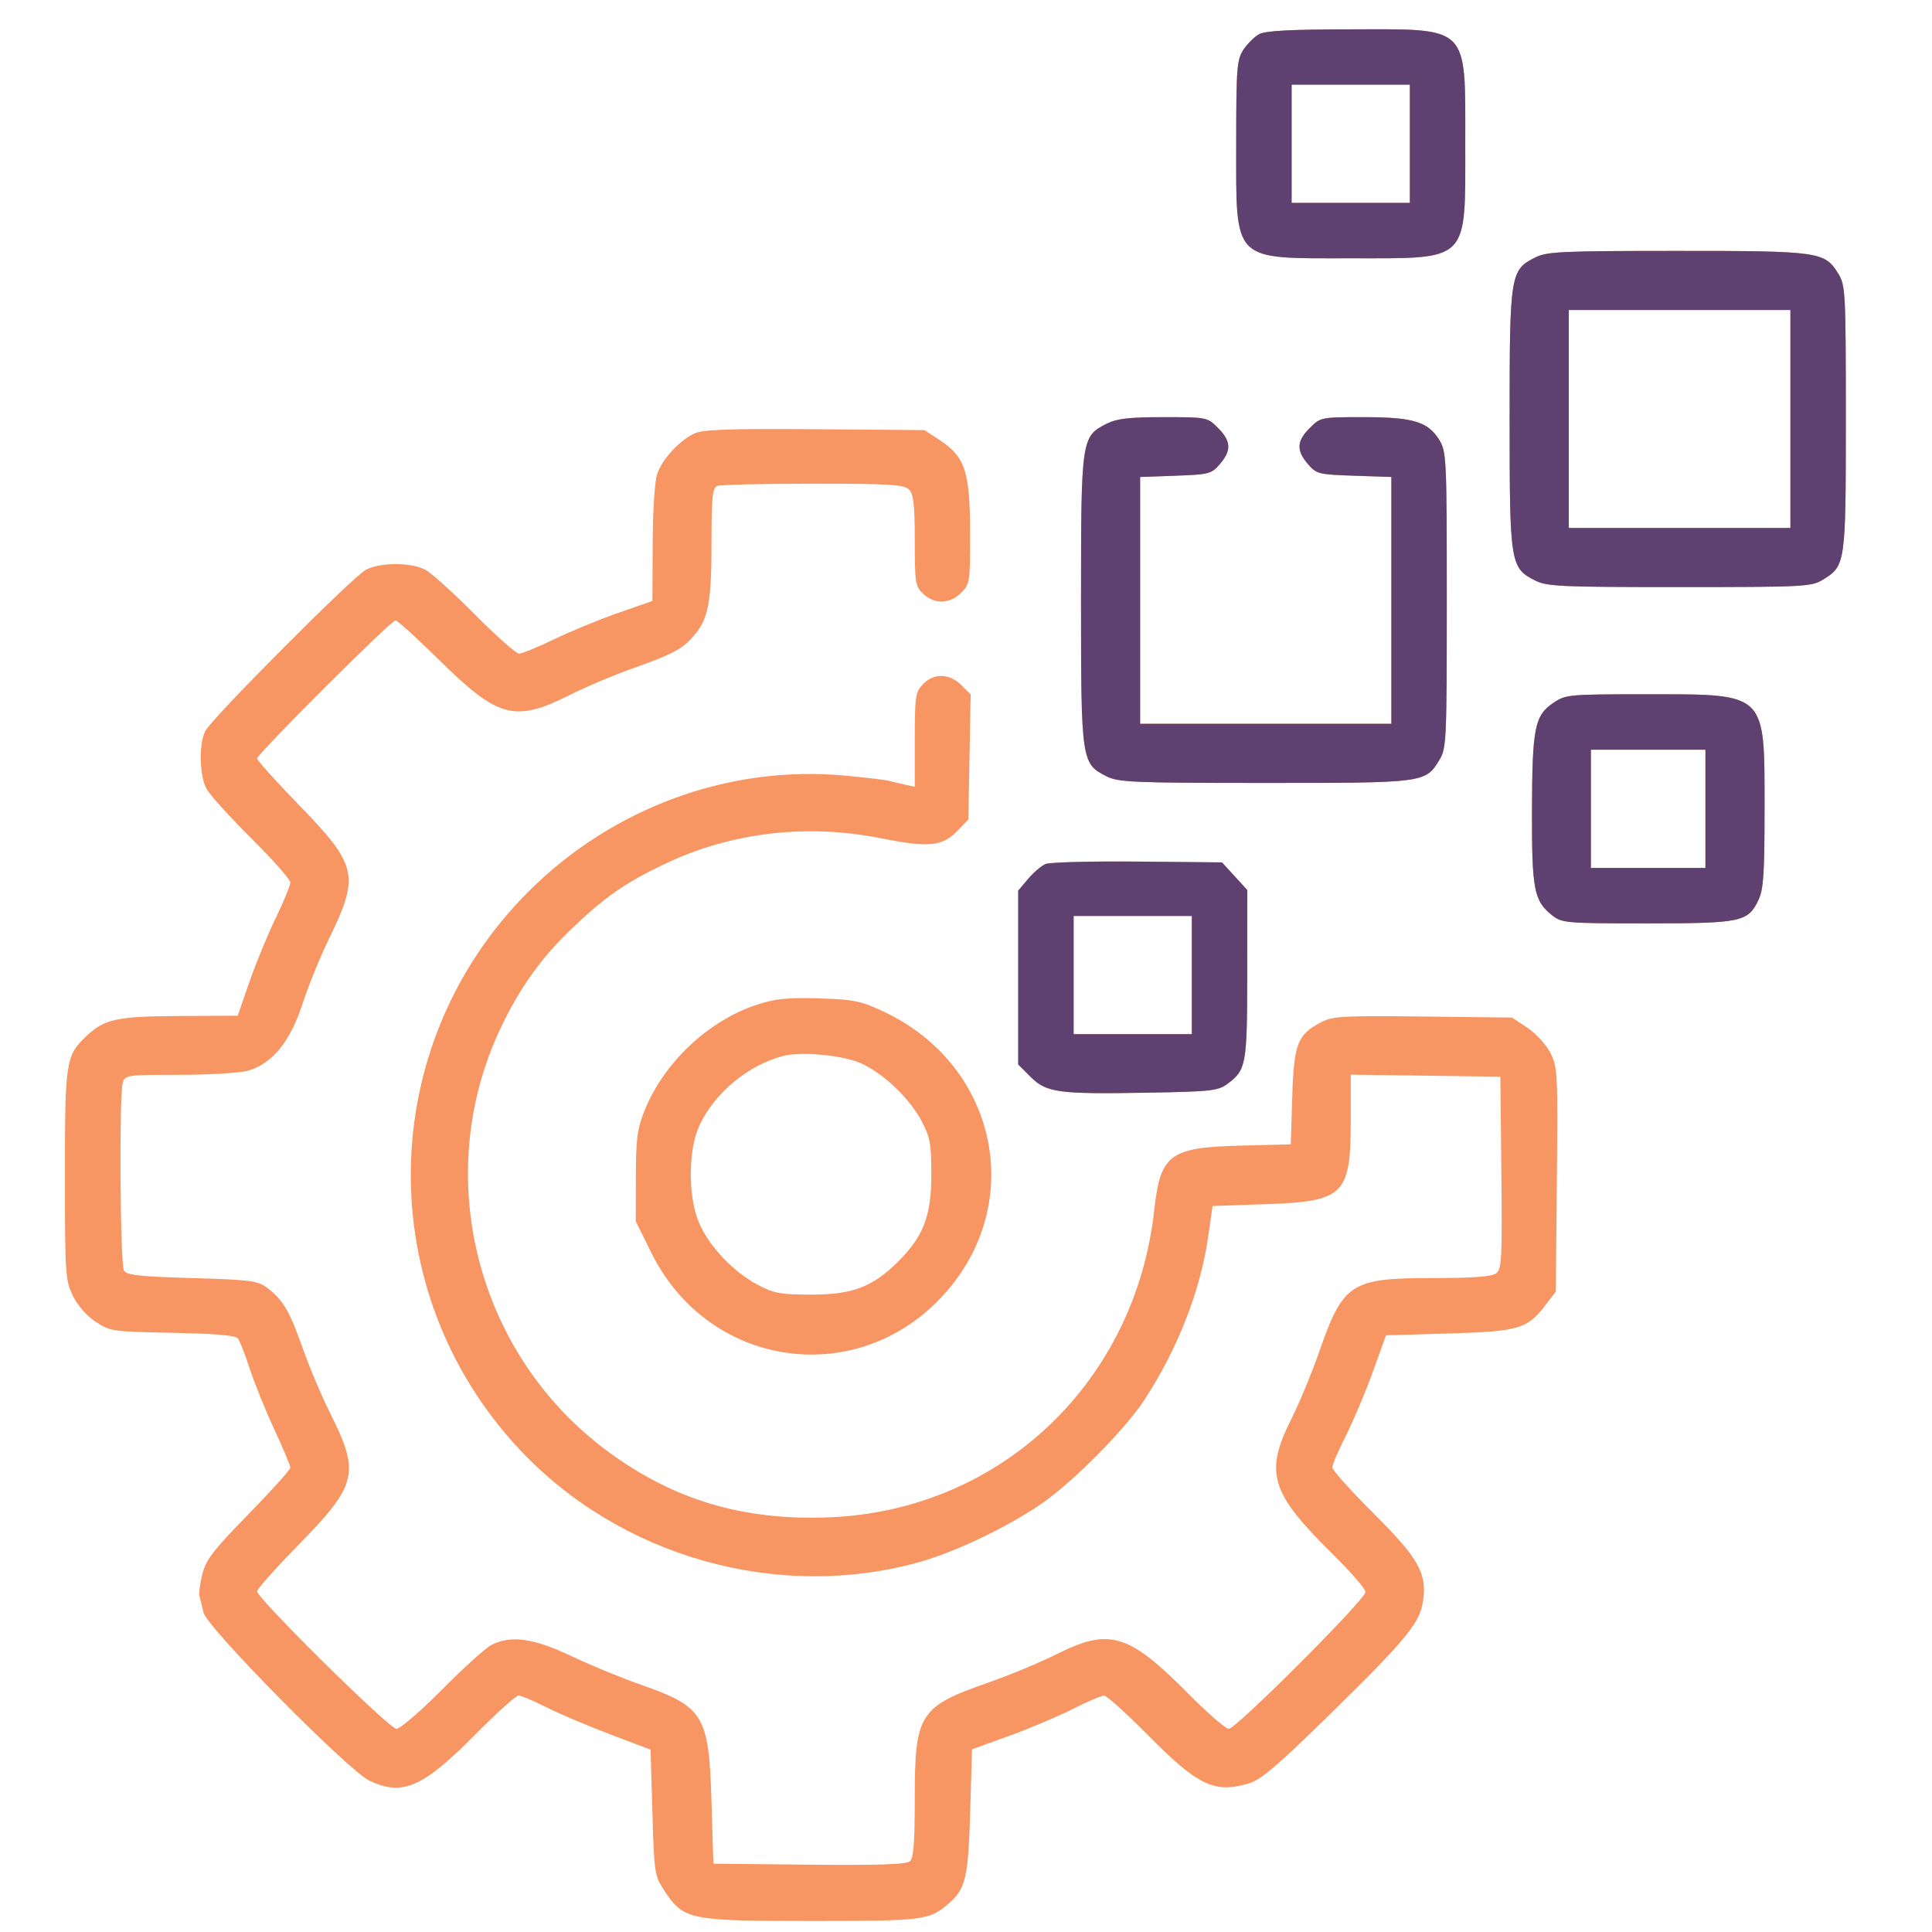 <svg width="48" height="48" viewBox="0 0 48 48" fill="none" xmlns="http://www.w3.org/2000/svg">
<g clip-path="url(#clip0_107_946)">
<path fill-rule="evenodd" clip-rule="evenodd" d="M31.281 0.85C31.164 0.915 30.989 1.089 30.892 1.237C30.73 1.482 30.714 1.684 30.713 3.553C30.713 6.541 30.589 6.417 33.559 6.417C36.526 6.417 36.404 6.538 36.404 3.571C36.404 0.601 36.528 0.724 33.54 0.729C32.052 0.731 31.435 0.764 31.281 0.85ZM32.09 3.571V5.04H33.559H35.027V3.571V2.103H33.559H32.09V3.571ZM38.148 6.394C37.522 6.707 37.506 6.805 37.506 10.41C37.506 14.015 37.522 14.113 38.148 14.426C38.436 14.57 38.809 14.587 41.728 14.586C44.799 14.586 45.004 14.576 45.281 14.407C45.854 14.058 45.859 14.021 45.859 10.392C45.859 7.258 45.85 7.091 45.673 6.802C45.339 6.253 45.201 6.233 41.663 6.234C38.807 6.234 38.436 6.251 38.148 6.394ZM38.975 10.41V13.118H41.728H44.482V10.41V7.702H41.728H38.975V10.41ZM27.5 10.525C26.866 10.842 26.858 10.895 26.858 14.908C26.858 18.921 26.866 18.974 27.5 19.291C27.79 19.436 28.178 19.452 31.429 19.452C35.412 19.452 35.413 19.452 35.765 18.874C35.935 18.596 35.945 18.389 35.945 14.908C35.945 11.387 35.937 11.224 35.759 10.932C35.482 10.477 35.108 10.364 33.876 10.364C32.82 10.364 32.807 10.367 32.542 10.633C32.215 10.959 32.203 11.191 32.495 11.53C32.706 11.775 32.759 11.789 33.642 11.819L34.568 11.85V14.917V17.983H31.447H28.326V14.917V11.851L29.206 11.819C30.039 11.789 30.098 11.773 30.308 11.53C30.599 11.191 30.587 10.959 30.261 10.633C29.995 10.366 29.985 10.364 28.907 10.364C28.057 10.365 27.751 10.399 27.5 10.525ZM17.262 10.766C16.898 10.927 16.467 11.389 16.331 11.764C16.267 11.942 16.22 12.643 16.216 13.497L16.209 14.931L15.36 15.227C14.893 15.39 14.177 15.684 13.77 15.881C13.362 16.078 12.969 16.239 12.896 16.239C12.823 16.239 12.33 15.803 11.801 15.269C11.272 14.735 10.716 14.234 10.566 14.154C10.215 13.969 9.444 13.969 9.093 14.154C8.767 14.325 5.267 17.839 5.1 18.163C4.939 18.474 4.954 19.263 5.128 19.592C5.207 19.742 5.709 20.298 6.243 20.828C6.776 21.357 7.213 21.851 7.213 21.926C7.213 22.001 7.051 22.394 6.854 22.8C6.657 23.205 6.362 23.919 6.2 24.386L5.905 25.235L4.47 25.242C2.903 25.25 2.599 25.315 2.151 25.738C1.634 26.226 1.613 26.36 1.613 29.197C1.613 31.648 1.624 31.808 1.808 32.189C1.925 32.431 2.151 32.69 2.375 32.838C2.735 33.077 2.792 33.085 4.285 33.113C5.33 33.133 5.851 33.177 5.909 33.251C5.956 33.31 6.089 33.649 6.204 34.002C6.318 34.355 6.592 35.033 6.812 35.507C7.033 35.981 7.213 36.412 7.213 36.463C7.213 36.515 6.745 37.036 6.173 37.62C5.293 38.521 5.117 38.749 5.026 39.113C4.967 39.349 4.936 39.597 4.957 39.664C4.977 39.731 5.022 39.909 5.055 40.061C5.135 40.429 8.662 44.001 9.187 44.246C10.005 44.627 10.51 44.406 11.801 43.1C12.33 42.564 12.817 42.126 12.882 42.126C12.948 42.126 13.258 42.256 13.572 42.415C13.886 42.574 14.598 42.876 15.153 43.087L16.163 43.469L16.209 45.031C16.253 46.544 16.263 46.604 16.507 46.974C16.988 47.7 17.115 47.726 20.157 47.726C22.971 47.726 23.095 47.71 23.585 47.279C23.991 46.922 24.056 46.641 24.104 45.02L24.149 43.461L25.067 43.129C25.572 42.947 26.284 42.646 26.649 42.462C27.013 42.277 27.365 42.126 27.43 42.126C27.496 42.126 27.982 42.564 28.511 43.1C29.763 44.366 30.168 44.561 31.023 44.31C31.323 44.222 31.73 43.877 32.997 42.635C34.952 40.718 35.272 40.332 35.354 39.78C35.458 39.088 35.248 38.718 34.11 37.583C33.554 37.029 33.1 36.522 33.1 36.457C33.1 36.392 33.251 36.04 33.435 35.675C33.62 35.31 33.92 34.599 34.103 34.094L34.435 33.176L35.993 33.13C37.738 33.078 37.944 33.018 38.396 32.426L38.653 32.089L38.68 29.308C38.706 26.653 38.698 26.511 38.518 26.157C38.413 25.952 38.158 25.674 37.947 25.534L37.566 25.281L35.356 25.255C33.382 25.232 33.112 25.247 32.831 25.393C32.234 25.703 32.147 25.927 32.105 27.249L32.069 28.431L30.813 28.463C29.06 28.507 28.829 28.68 28.677 30.064C28.207 34.34 24.865 37.513 20.637 37.696C18.491 37.789 16.748 37.275 15.104 36.062C11.818 33.64 10.697 29.184 12.45 25.517C12.934 24.505 13.471 23.763 14.26 23.019C15.064 22.261 15.547 21.928 16.506 21.469C18.155 20.681 20.031 20.457 21.888 20.827C23.08 21.064 23.413 21.031 23.789 20.639L24.058 20.359L24.087 18.806L24.116 17.253L23.884 17.021C23.589 16.726 23.193 16.718 22.926 17.003C22.743 17.198 22.727 17.31 22.727 18.381V19.547L22.474 19.491C22.335 19.46 22.157 19.418 22.079 19.397C22.001 19.377 21.523 19.32 21.018 19.272C18.128 18.997 15.223 20.058 13.127 22.154C9.32 25.96 9.222 32.071 12.904 36.007C15.404 38.679 19.307 39.785 22.819 38.816C23.723 38.566 25.035 37.94 25.886 37.352C26.669 36.81 27.943 35.524 28.43 34.782C29.247 33.538 29.821 32.079 30.011 30.758L30.126 29.963L31.452 29.917C33.401 29.85 33.559 29.693 33.559 27.813V26.7L35.417 26.725L37.276 26.75L37.301 29.137C37.323 31.299 37.311 31.534 37.169 31.638C37.059 31.718 36.584 31.753 35.597 31.753C33.561 31.753 33.37 31.877 32.775 33.585C32.593 34.109 32.282 34.86 32.083 35.254C31.413 36.588 31.564 37.087 33.089 38.59C33.549 39.043 33.926 39.477 33.926 39.553C33.926 39.735 30.711 42.952 30.529 42.952C30.451 42.952 29.996 42.557 29.518 42.074C28.037 40.579 27.563 40.438 26.245 41.101C25.841 41.304 25.082 41.619 24.559 41.802C22.842 42.399 22.727 42.58 22.727 44.676C22.727 45.807 22.698 46.167 22.601 46.247C22.512 46.321 21.775 46.345 20.099 46.327L17.724 46.303L17.676 44.742C17.612 42.612 17.484 42.402 15.923 41.857C15.45 41.692 14.672 41.371 14.193 41.144C13.242 40.694 12.683 40.619 12.199 40.875C12.057 40.95 11.507 41.448 10.978 41.982C10.449 42.516 9.941 42.952 9.849 42.952C9.671 42.952 6.387 39.711 6.387 39.535C6.387 39.479 6.858 38.951 7.435 38.362C8.876 36.891 8.947 36.589 8.202 35.11C7.997 34.703 7.691 33.977 7.521 33.497C7.192 32.565 7.028 32.288 6.627 31.988C6.401 31.819 6.205 31.794 4.77 31.753C3.48 31.716 3.15 31.68 3.08 31.569C2.986 31.42 2.957 27.25 3.048 26.911C3.102 26.709 3.132 26.704 4.447 26.704C5.186 26.703 5.955 26.658 6.157 26.602C6.754 26.438 7.213 25.878 7.512 24.949C7.652 24.516 7.947 23.791 8.167 23.337C8.942 21.747 8.887 21.503 7.425 19.997C6.854 19.409 6.387 18.89 6.387 18.845C6.387 18.735 9.715 15.413 9.825 15.413C9.872 15.413 10.35 15.846 10.887 16.375C12.385 17.851 12.781 17.957 14.173 17.258C14.561 17.063 15.239 16.776 15.68 16.62C16.716 16.255 16.962 16.123 17.25 15.781C17.602 15.363 17.677 14.957 17.677 13.472C17.678 12.332 17.7 12.12 17.823 12.072C17.903 12.042 18.974 12.017 20.203 12.017C22.112 12.017 22.459 12.038 22.582 12.161C22.698 12.276 22.727 12.53 22.727 13.43C22.727 14.487 22.739 14.567 22.939 14.755C23.221 15.019 23.598 15.009 23.878 14.729C24.096 14.511 24.103 14.461 24.102 13.237C24.099 11.724 23.98 11.354 23.36 10.944L22.97 10.686L20.255 10.664C18.144 10.648 17.478 10.67 17.262 10.766ZM38.598 17.459C38.128 17.775 38.068 18.074 38.062 20.121C38.056 22.105 38.11 22.385 38.563 22.741C38.806 22.933 38.9 22.941 40.919 22.941C43.267 22.941 43.429 22.906 43.69 22.357C43.814 22.095 43.84 21.705 43.84 20.081C43.839 17.183 43.907 17.249 40.92 17.249C38.979 17.249 38.899 17.256 38.598 17.459ZM39.525 20.095V21.564H40.948H42.371V20.095V18.626H40.948H39.525V20.095ZM25.978 21.466C25.873 21.51 25.677 21.677 25.542 21.837L25.297 22.128V24.288V26.447L25.601 26.751C25.996 27.146 26.284 27.186 28.483 27.148C30.098 27.12 30.262 27.102 30.5 26.925C30.962 26.581 30.985 26.45 30.987 24.201L30.988 22.112L30.674 21.769L30.36 21.426L28.265 21.406C27.112 21.395 26.083 21.422 25.978 21.466ZM26.674 24.226V25.694H28.143H29.611V24.226V22.757H28.143H26.674V24.226ZM18.804 24.962C17.6 25.356 16.489 26.403 16.014 27.592C15.832 28.047 15.8 28.293 15.798 29.235L15.796 30.344L16.185 31.13C17.582 33.949 21.189 34.521 23.353 32.267C25.526 30.004 24.832 26.48 21.947 25.13C21.382 24.866 21.211 24.831 20.345 24.805C19.562 24.781 19.267 24.811 18.804 24.962ZM19.462 26.234C18.582 26.462 17.748 27.157 17.372 27.973C17.087 28.594 17.093 29.784 17.385 30.422C17.649 31 18.231 31.605 18.825 31.92C19.228 32.134 19.391 32.163 20.156 32.165C21.176 32.166 21.686 31.972 22.316 31.342C22.945 30.713 23.14 30.203 23.139 29.183C23.139 28.417 23.109 28.254 22.895 27.848C22.599 27.286 21.939 26.66 21.386 26.415C20.936 26.216 19.904 26.119 19.462 26.234Z" fill="#f79663"/>
<path fill-rule="evenodd" clip-rule="evenodd" d="M31.281 0.85C31.164 0.915 30.989 1.089 30.892 1.237C30.73 1.482 30.714 1.684 30.713 3.553C30.713 6.541 30.589 6.417 33.559 6.417C36.526 6.417 36.404 6.538 36.404 3.571C36.404 0.601 36.528 0.724 33.54 0.729C32.052 0.731 31.435 0.764 31.281 0.85ZM32.09 3.571V5.04H33.559H35.027V3.571V2.103H33.559H32.09V3.571ZM38.148 6.394C37.522 6.707 37.506 6.805 37.506 10.41C37.506 14.015 37.522 14.113 38.148 14.426C38.436 14.57 38.809 14.587 41.728 14.586C44.799 14.586 45.004 14.576 45.281 14.407C45.854 14.058 45.859 14.021 45.859 10.392C45.859 7.258 45.85 7.091 45.673 6.802C45.339 6.253 45.201 6.233 41.663 6.234C38.807 6.234 38.436 6.251 38.148 6.394ZM38.975 10.41V13.118H41.728H44.482V10.41V7.702H41.728H38.975V10.41ZM27.5 10.525C26.866 10.842 26.858 10.895 26.858 14.908C26.858 18.921 26.866 18.974 27.5 19.291C27.79 19.436 28.178 19.452 31.429 19.452C35.412 19.452 35.413 19.452 35.765 18.874C35.935 18.596 35.945 18.389 35.945 14.908C35.945 11.387 35.937 11.224 35.759 10.932C35.482 10.477 35.108 10.364 33.876 10.364C32.82 10.364 32.807 10.367 32.542 10.633C32.215 10.959 32.203 11.191 32.495 11.53C32.706 11.775 32.759 11.789 33.642 11.819L34.568 11.85V14.917V17.983H31.447H28.326V14.917V11.851L29.206 11.819C30.039 11.789 30.098 11.773 30.308 11.53C30.599 11.191 30.587 10.959 30.261 10.633C29.995 10.366 29.985 10.364 28.907 10.364C28.057 10.365 27.751 10.399 27.5 10.525ZM38.598 17.459C38.128 17.775 38.068 18.074 38.062 20.121C38.056 22.105 38.11 22.385 38.563 22.741C38.806 22.933 38.9 22.941 40.919 22.941C43.267 22.941 43.429 22.906 43.69 22.357C43.814 22.095 43.84 21.705 43.84 20.081C43.839 17.183 43.907 17.249 40.92 17.249C38.979 17.249 38.899 17.256 38.598 17.459ZM39.525 20.095V21.564H40.948H42.371V20.095V18.626H40.948H39.525V20.095ZM25.978 21.466C25.873 21.51 25.677 21.677 25.542 21.837L25.297 22.128V24.288V26.447L25.601 26.751C25.996 27.146 26.284 27.186 28.483 27.148C30.098 27.12 30.262 27.102 30.5 26.925C30.962 26.581 30.985 26.45 30.987 24.201L30.988 22.112L30.674 21.769L30.36 21.426L28.265 21.406C27.112 21.395 26.083 21.422 25.978 21.466ZM26.674 24.226V25.694H28.143H29.611V24.226V22.757H28.143H26.674V24.226Z" fill="#5e4171"/>
</g>
<defs>
<clipPath id="clip0_107_946">
<rect width="47" height="47" fill="white" transform="translate(0.236 0.726)"/>
</clipPath>
</defs>
</svg>
